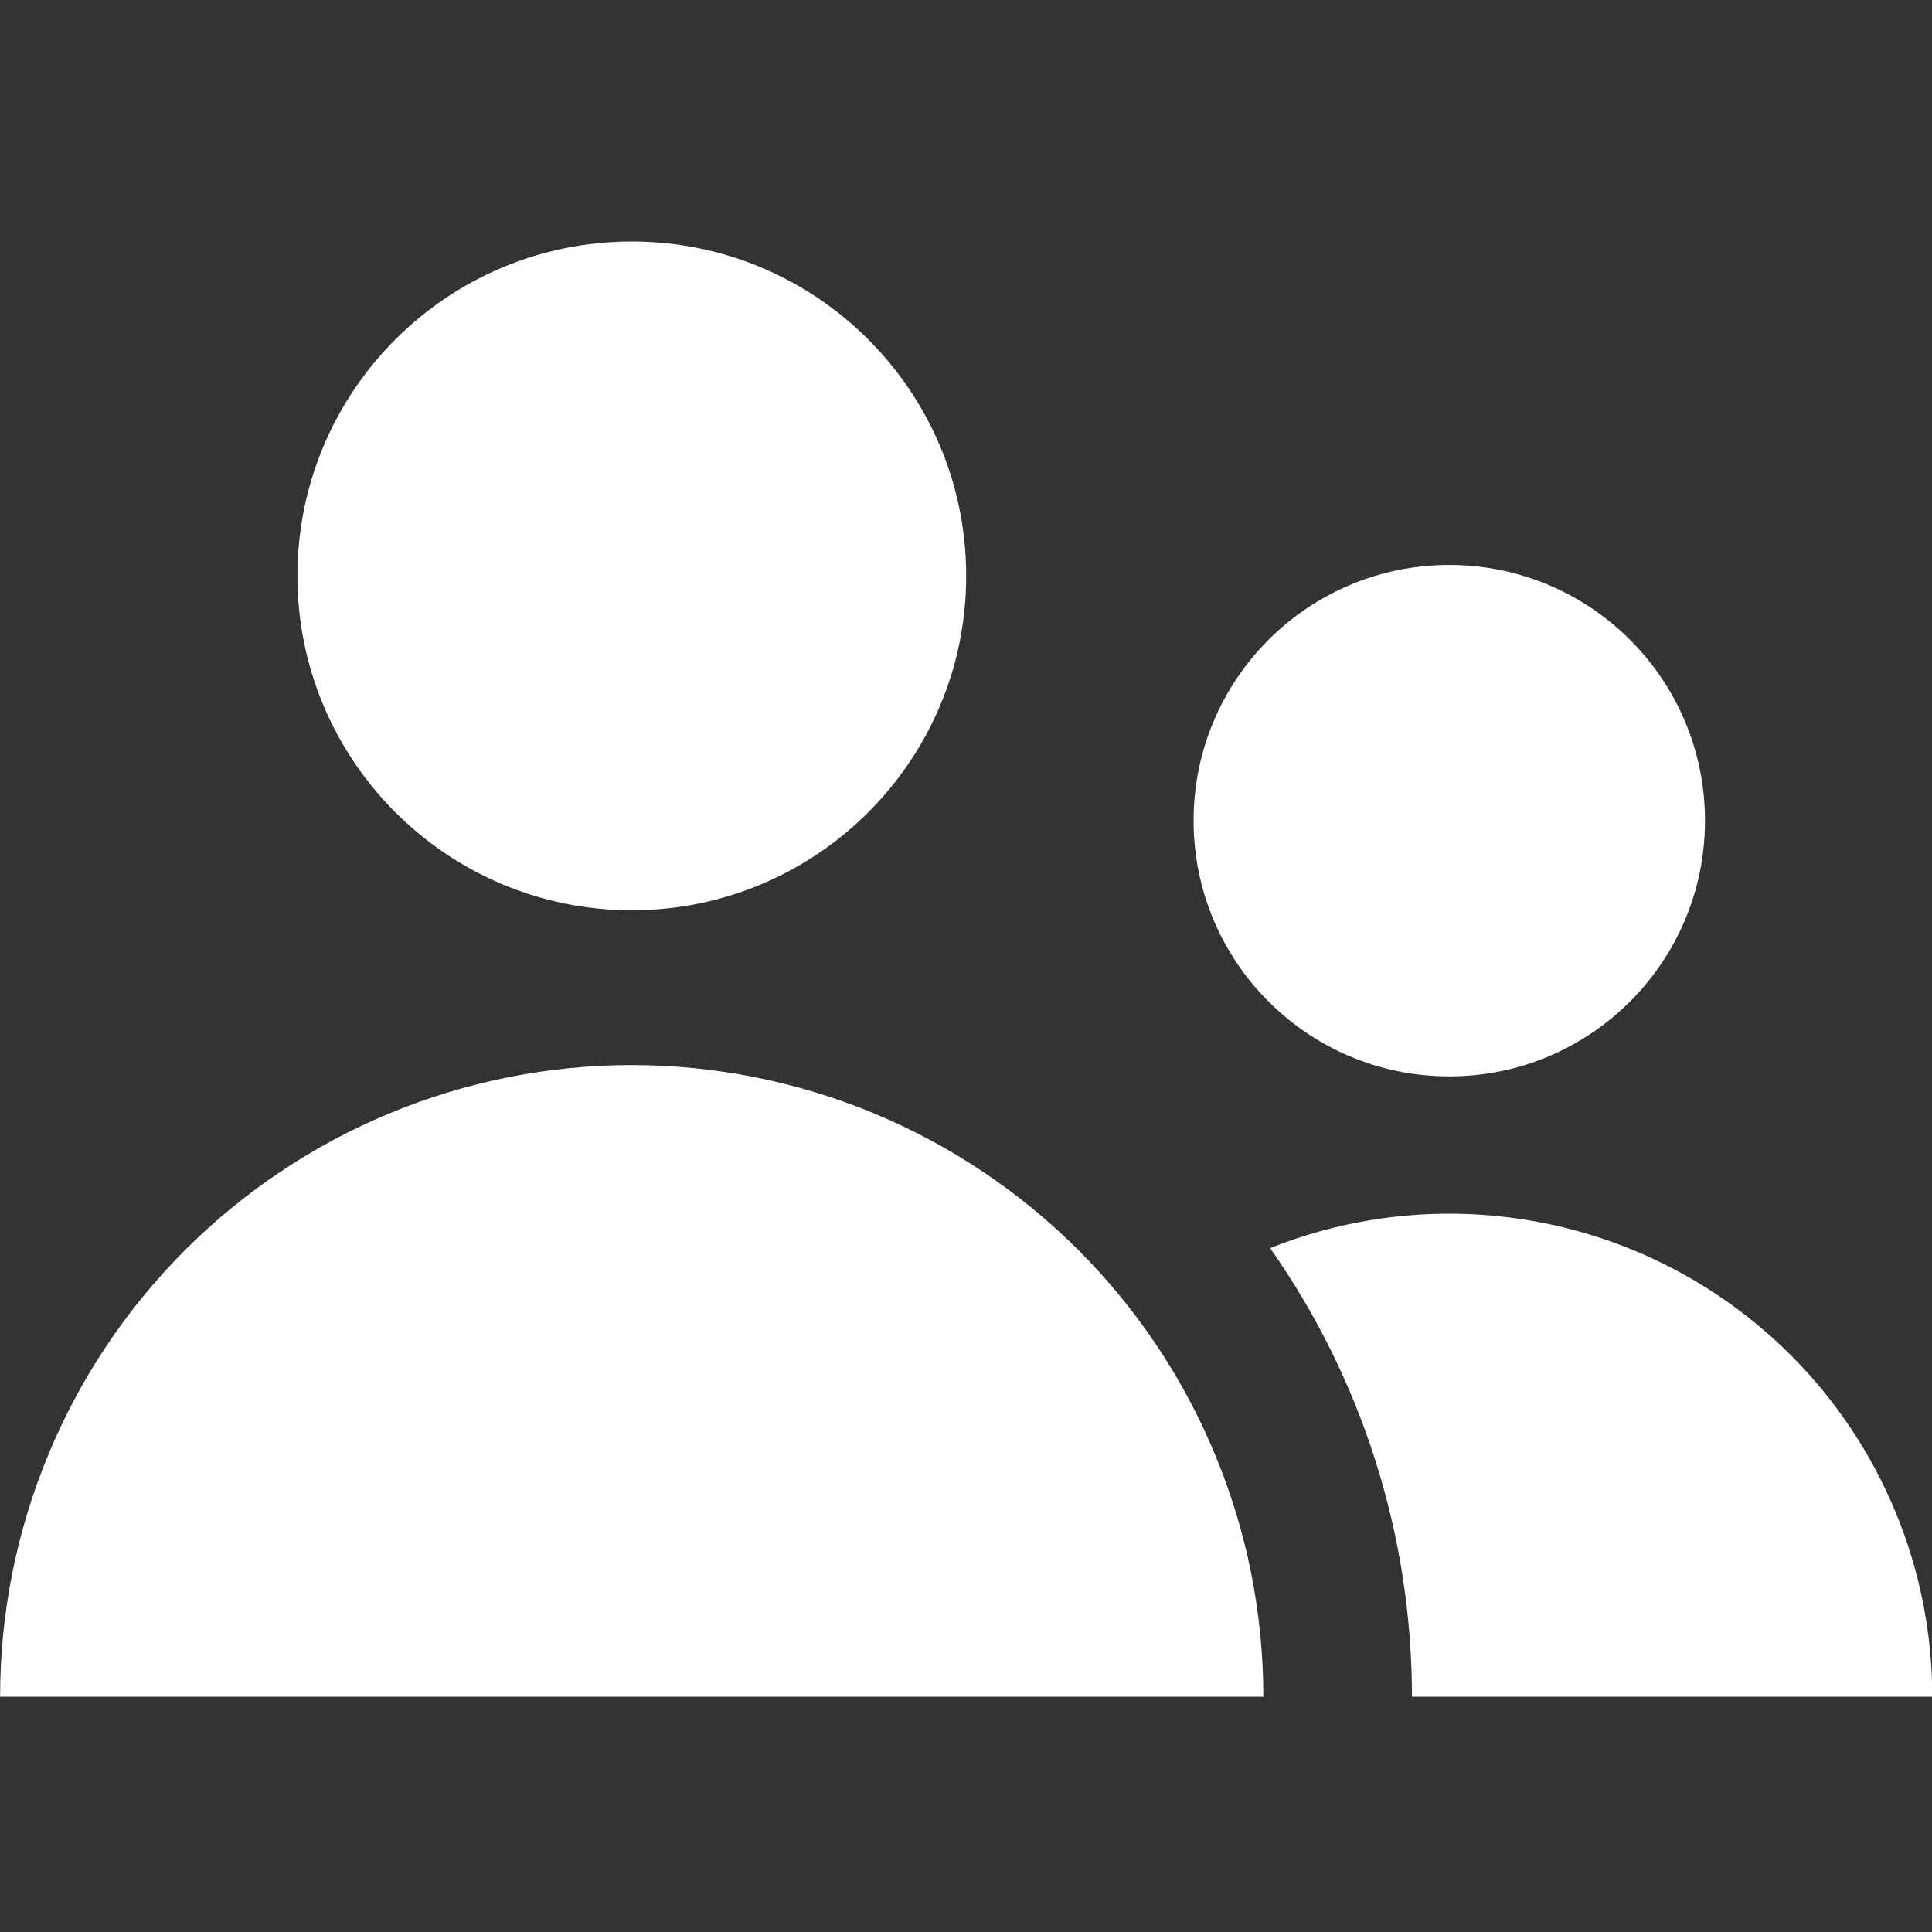 <svg width="40" height="40" viewBox="0 0 40 40" fill="none" xmlns="http://www.w3.org/2000/svg">
<rect x="0" y="0" width="40" height="40" fill="#333333" stroke="none"/>
<g clip-path="url(#clip0_1_3291)">
<path fill-rule="evenodd" clip-rule="evenodd" d="M20.004 11.923C20.004 15.746 16.904 18.846 13.081 18.846C9.257 18.846 6.158 15.746 6.158 11.923C6.158 8.1 9.257 5 13.081 5C16.904 5 20.004 8.1 20.004 11.923ZM26.156 35.128C26.156 31.66 24.778 28.334 22.326 25.881C19.873 23.429 16.547 22.051 13.079 22.051C9.611 22.051 6.284 23.429 3.832 25.881C1.38 28.334 0.002 31.66 0.002 35.128L13.079 35.128H26.156ZM30.006 22.285C32.929 22.285 35.3 19.915 35.3 16.991C35.3 14.067 32.929 11.697 30.006 11.697C27.082 11.697 24.712 14.067 24.712 16.991C24.712 19.915 27.082 22.285 30.006 22.285ZM37.076 28.057C38.951 29.932 40.005 32.476 40.005 35.128H30.005H29.233C29.233 31.782 28.195 28.542 26.297 25.841C27.465 25.374 28.722 25.128 30.005 25.128C32.657 25.128 35.2 26.181 37.076 28.057Z" fill="white"/>
</g>
<defs>
<clipPath id="clip0_1_3291">
<rect width="40" height="40" fill="white" transform="translate(0.002)"/>
</clipPath>
</defs>
</svg>
